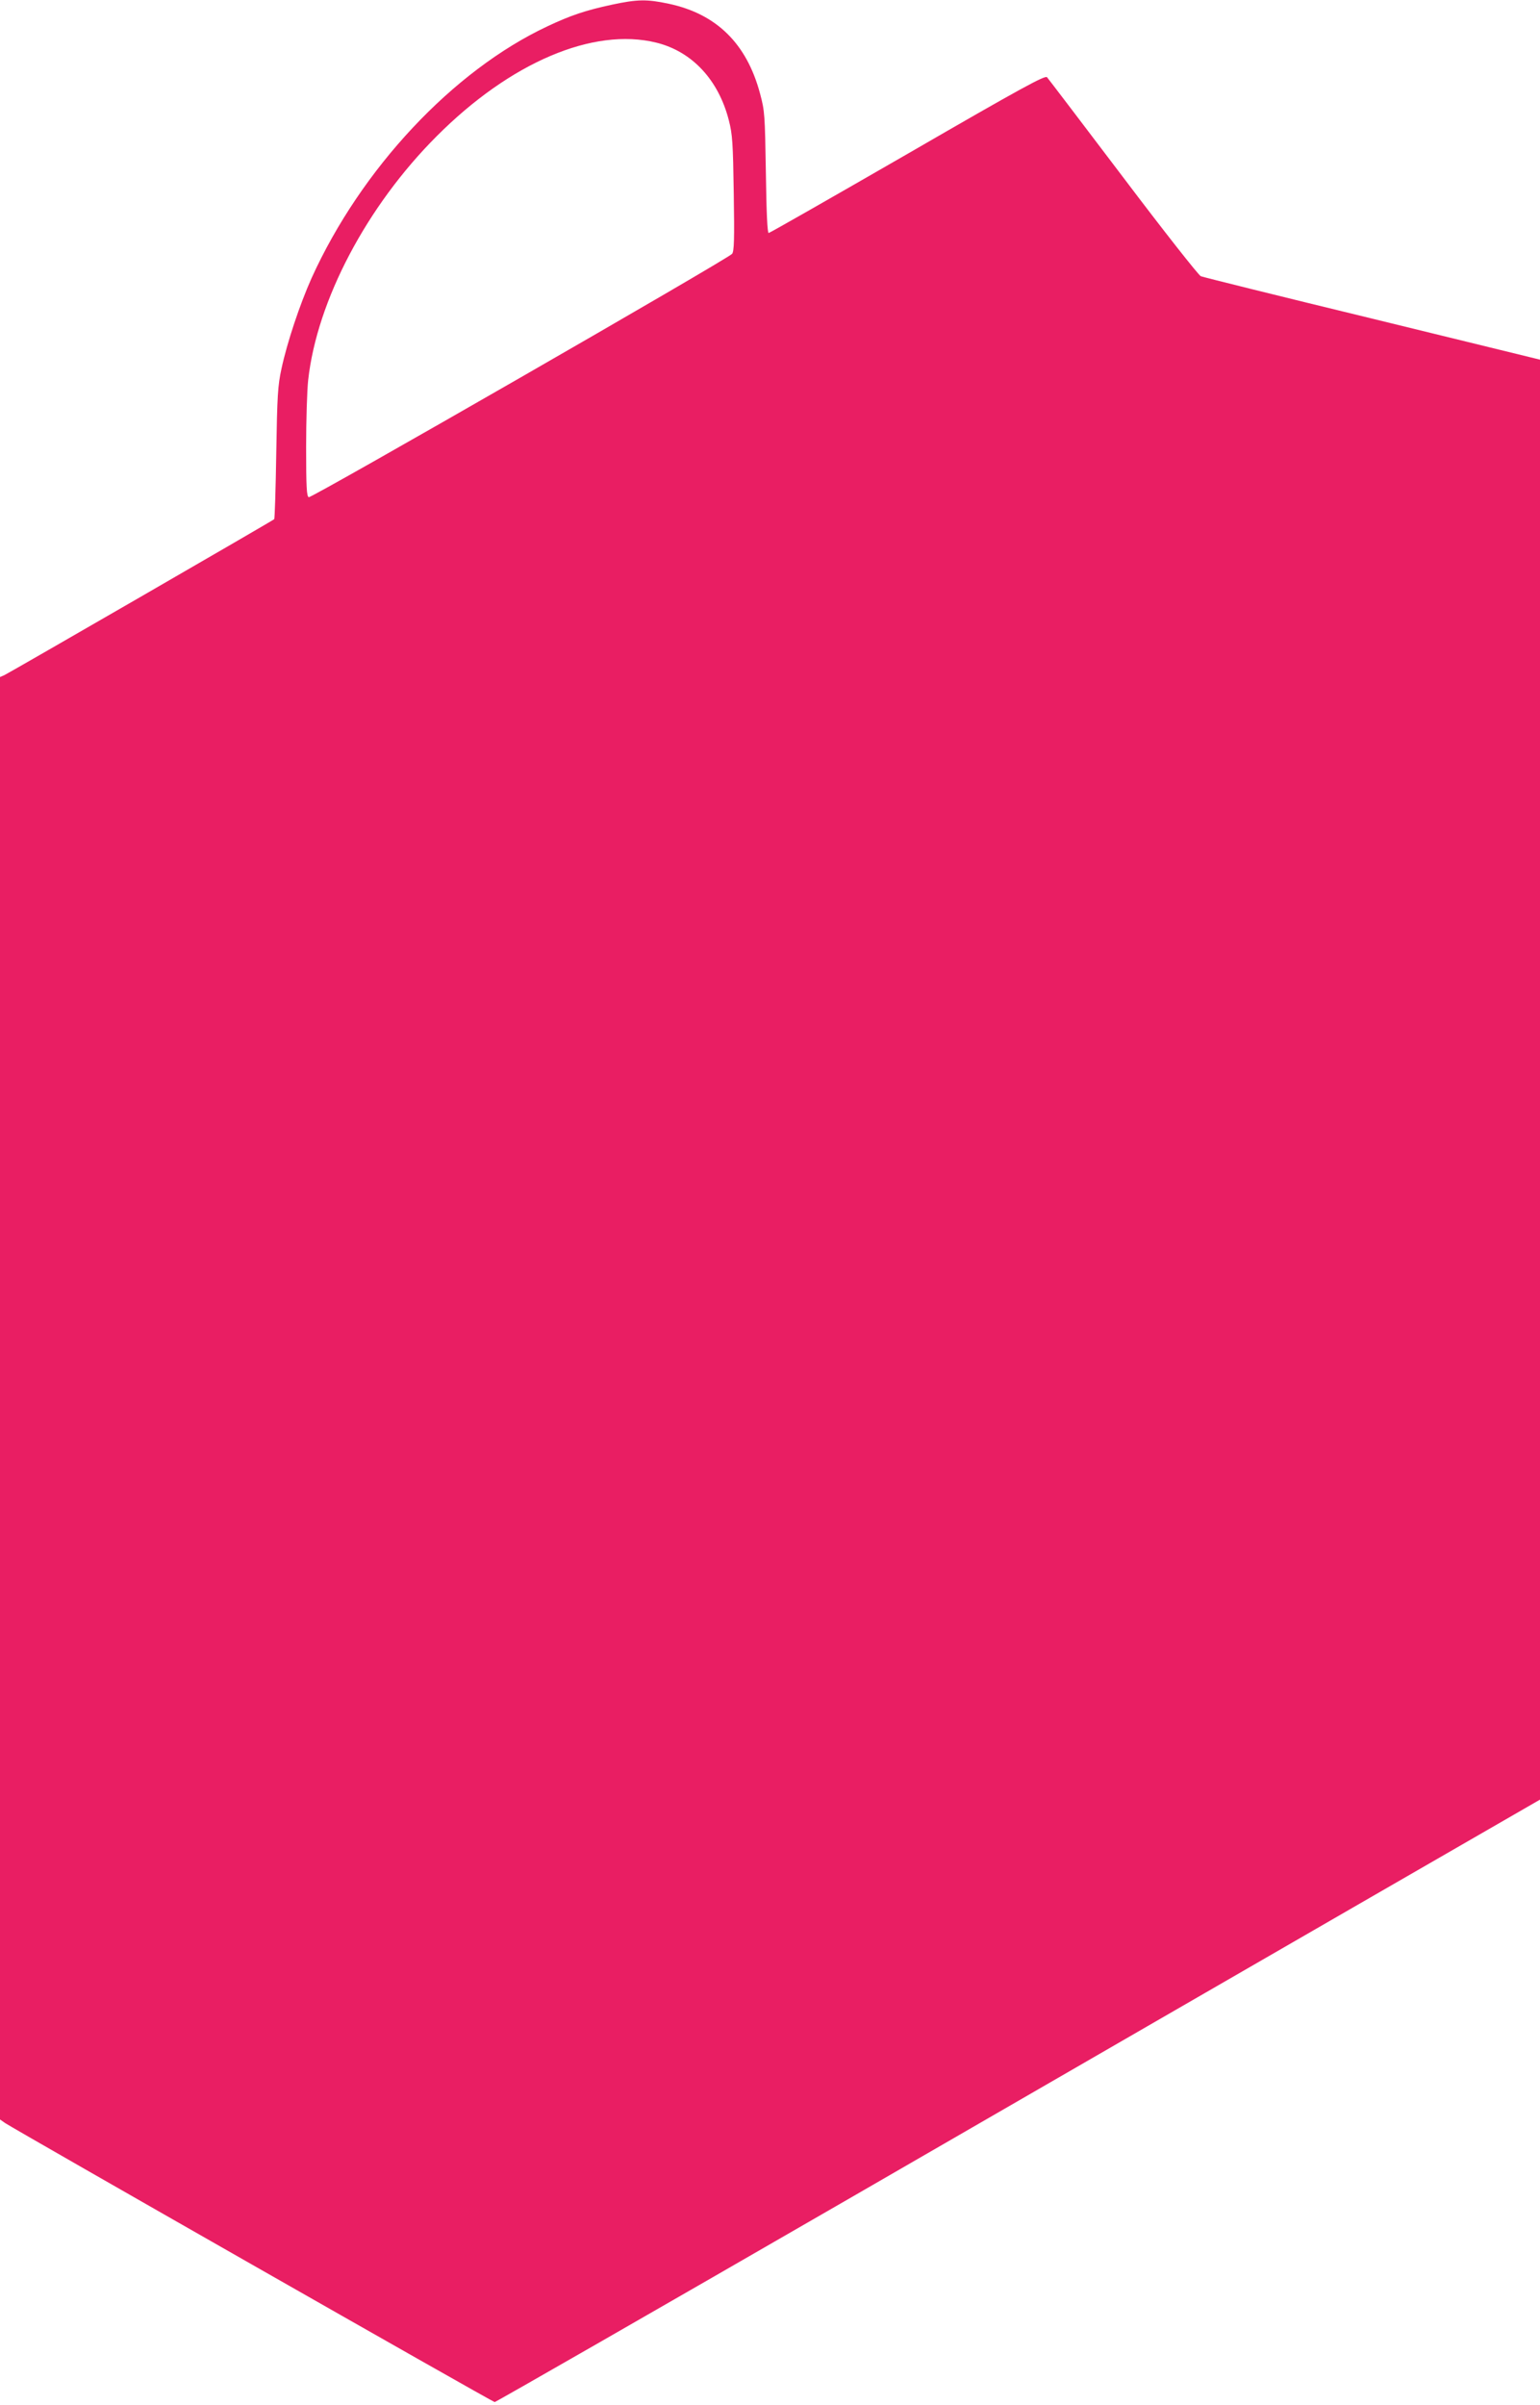 <?xml version="1.0" standalone="no"?>
<!DOCTYPE svg PUBLIC "-//W3C//DTD SVG 20010904//EN"
 "http://www.w3.org/TR/2001/REC-SVG-20010904/DTD/svg10.dtd">
<svg version="1.0" xmlns="http://www.w3.org/2000/svg"
 width="820pt" height="1280pt" viewBox="0 0 820 1280"
 preserveAspectRatio="xMidYMid meet">
<g transform="translate(0,1280) scale(0.1,-0.1)"
fill="#e91e63" stroke="none">
<path d="M3258 12775 c-140 -30 -220 -57 -343 -115 -503 -236 -992 -758 -1256
-1340 -63 -141 -130 -342 -160 -481 -20 -92 -23 -144 -28 -451 -3 -190 -8
-349 -11 -351 -8 -8 -1411 -818 -1437 -830 l-23 -10 0 -3838 0 -3838 27 -19
c52 -35 2596 -1485 2607 -1485 6 0 855 487 1886 1082 1031 596 2281 1317 2778
1604 l902 520 0 3832 0 3831 -892 218 c-491 119 -902 221 -914 226 -11 4 -198
241 -414 527 -216 285 -398 524 -405 532 -11 11 -136 -57 -743 -408 -401 -231
-734 -421 -739 -421 -7 0 -12 107 -15 323 -5 307 -6 326 -31 419 -71 266 -232
424 -486 478 -117 25 -167 24 -303 -5z m237 -202 c190 -47 331 -198 386 -414
19 -74 22 -119 26 -389 4 -244 2 -308 -9 -321 -22 -27 -2239 -1301 -2254
-1295 -11 4 -14 52 -14 266 0 143 5 304 11 358 47 423 312 925 684 1297 392
393 834 581 1170 498z"/>
</g>
</svg>
